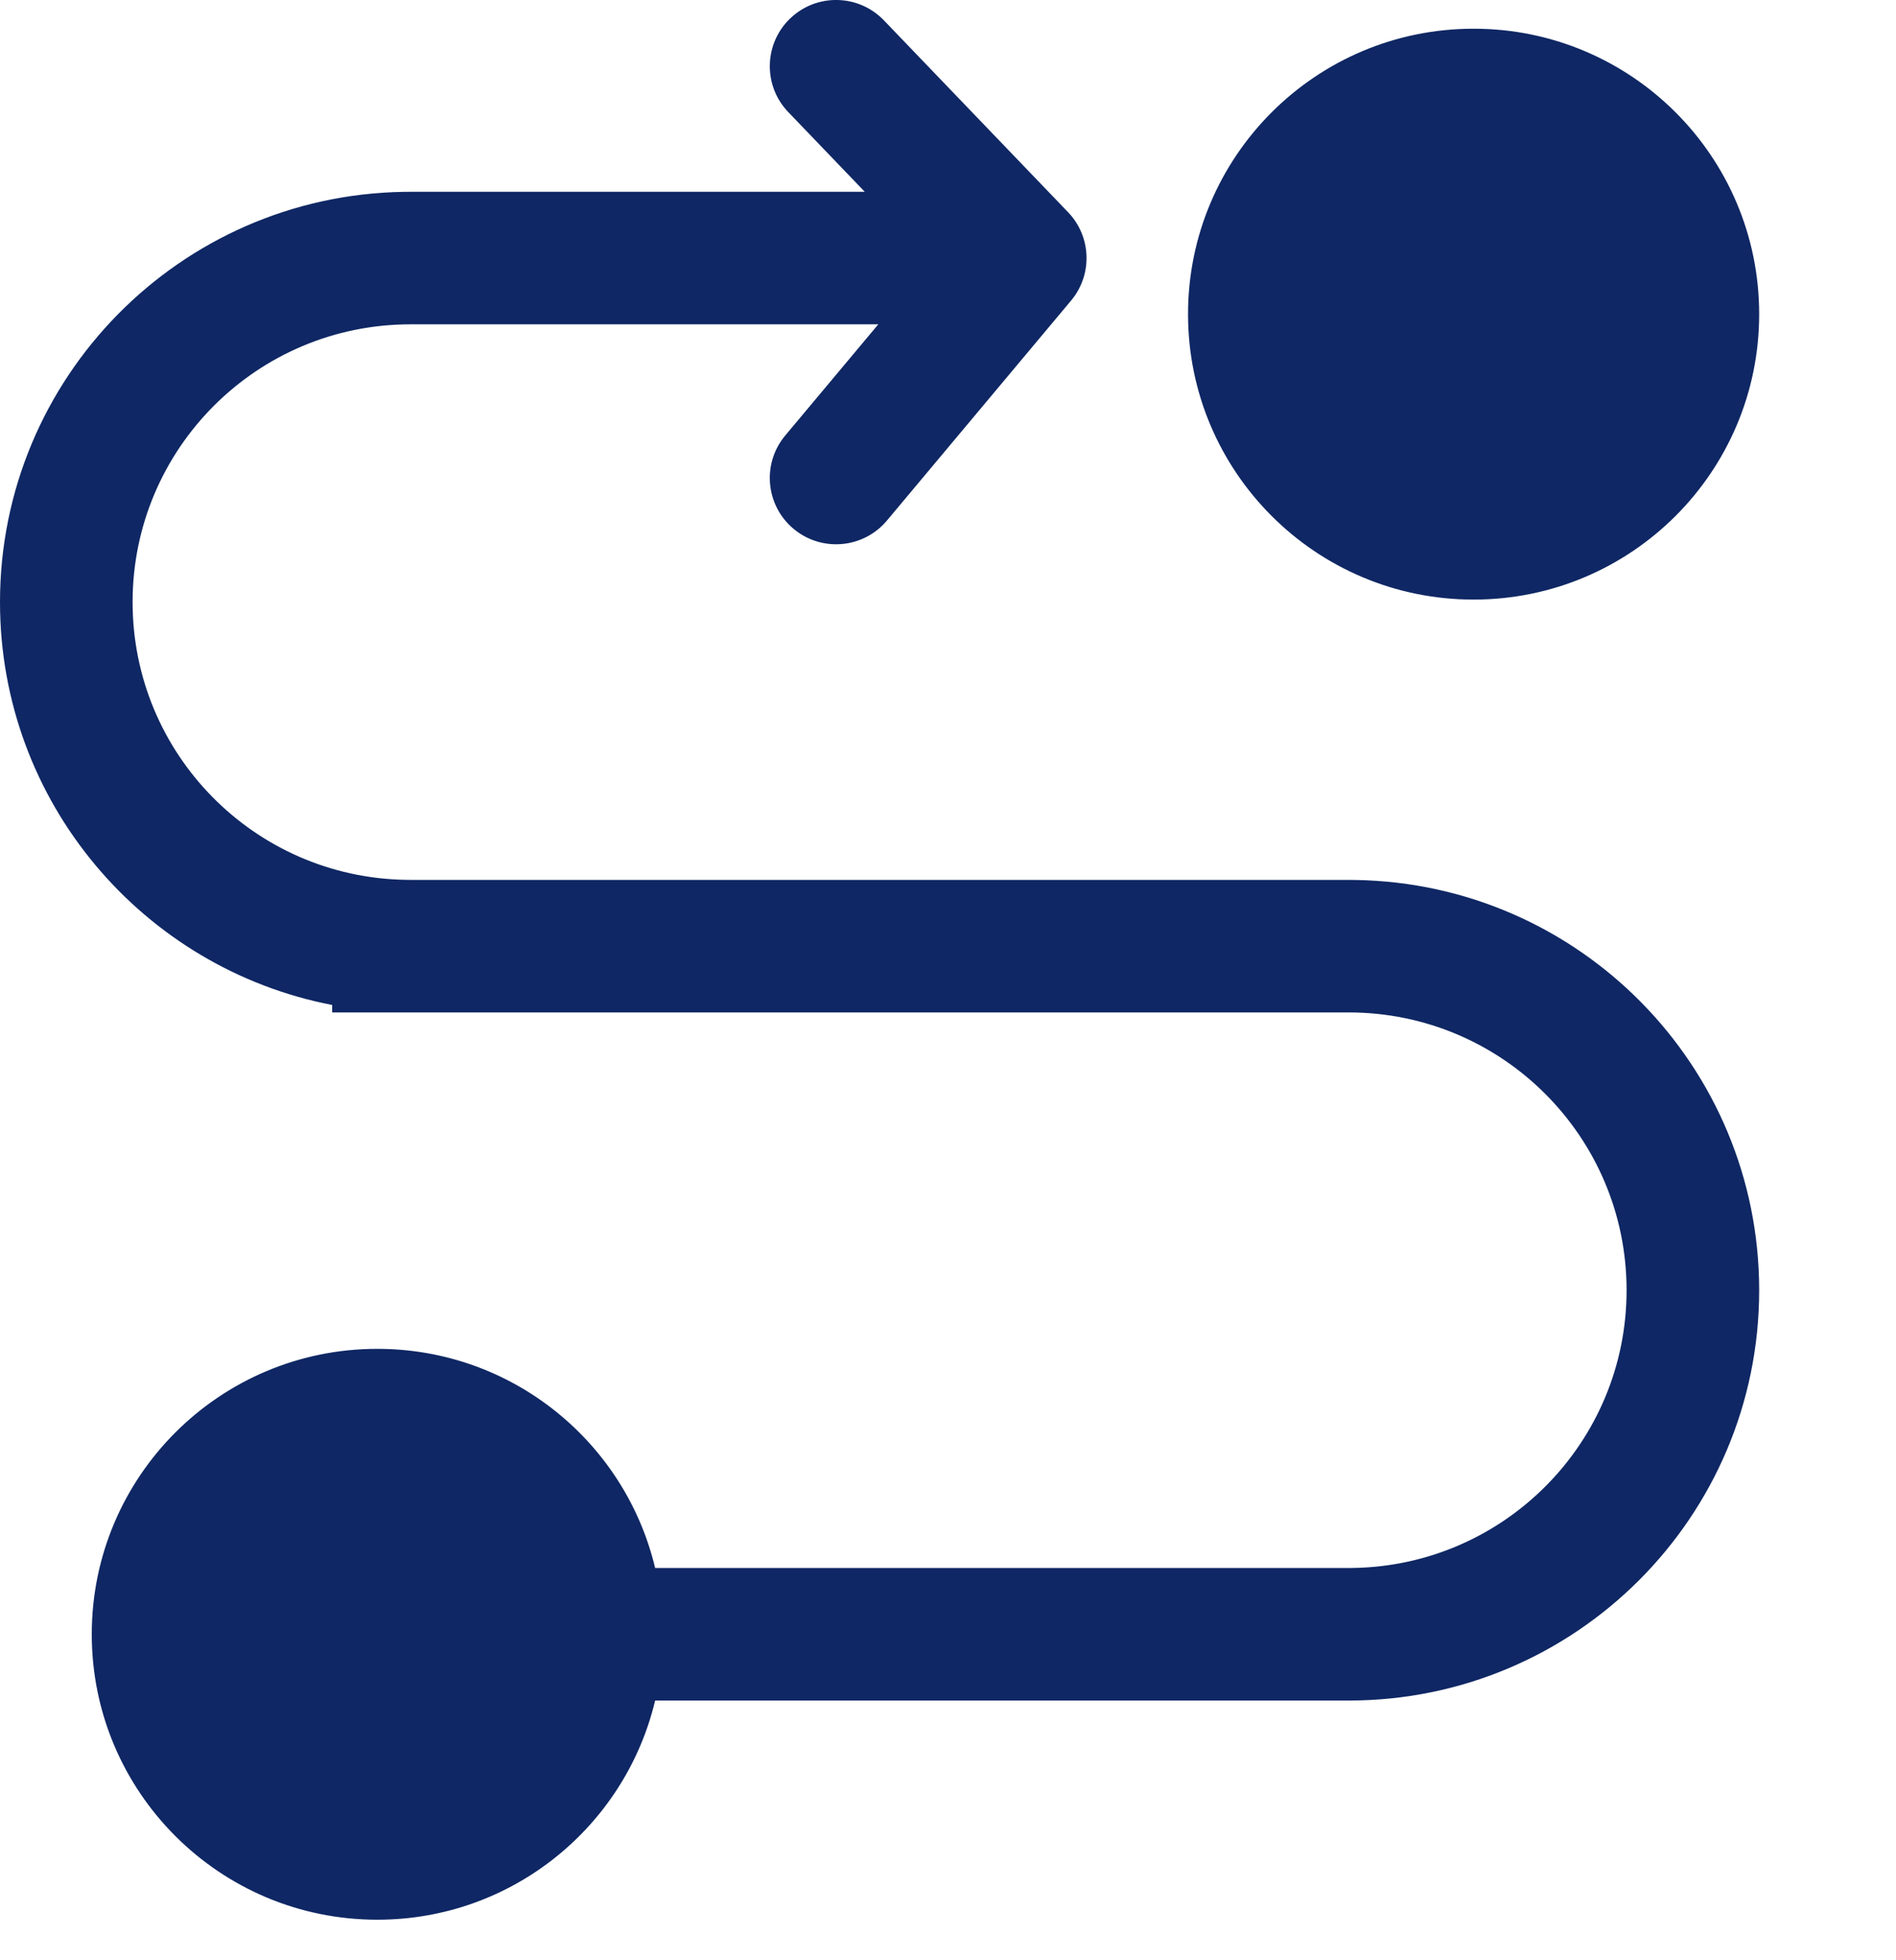 <?xml version="1.0" encoding="UTF-8"?>
<svg width="30px" height="31px" viewBox="0 0 30 31" version="1.1" xmlns="http://www.w3.org/2000/svg" xmlns:xlink="http://www.w3.org/1999/xlink">
    <title>home-icon-过程透明-s</title>
    <g id="页面-1" stroke="none" stroke-width="1" fill="none" fill-rule="evenodd">
        <g id="一丿资本-部分icon切图" transform="translate(-159, -451)">
            <g id="home-icon-过程透明-s" transform="translate(159, 451)">
                <rect id="矩形" transform="translate(15, 15) scale(-1, 1) translate(-15, -15) " x="0" y="0" width="30" height="30"></rect>
                <g id="liucheng" fill="#0F2764" fill-rule="nonzero">
                    <path d="M13.967,0.303 L13.986,0.322 L16.9,3.356 C17.264,3.735 17.29,4.323 16.965,4.732 L16.947,4.754 L14.034,8.232 C13.662,8.676 13,8.734 12.556,8.363 C12.119,7.997 12.055,7.351 12.408,6.908 L12.425,6.887 L13.897,5.129 L6.495,5.129 C4.066,5.129 2.098,7.096 2.098,9.522 C2.098,11.924 4.027,13.876 6.422,13.914 L6.495,13.915 L21.34,13.915 L21.447,13.916 C24.985,13.973 27.835,16.856 27.835,20.404 C27.835,23.987 24.927,26.893 21.34,26.893 L10.366,26.893 C9.893,28.88 8.105,30.359 5.97,30.359 C3.475,30.359 1.452,28.338 1.452,25.845 C1.452,23.352 3.475,21.331 5.97,21.331 C8.105,21.331 9.893,22.809 10.366,24.797 L21.34,24.797 L21.413,24.796 C23.807,24.757 25.737,22.806 25.737,20.404 C25.737,17.978 23.768,16.011 21.34,16.011 L5.256,16.011 L5.256,15.893 C2.262,15.315 0,12.683 0,9.522 C0,5.974 2.85,3.091 6.387,3.034 L6.495,3.033 L13.683,3.033 L12.473,1.773 C12.078,1.363 12.085,0.714 12.483,0.311 L12.503,0.292 C12.914,-0.103 13.564,-0.096 13.967,0.303 Z M23.317,0.454 C25.812,0.454 27.835,2.475 27.835,4.968 C27.835,7.461 25.812,9.482 23.316,9.482 C20.821,9.482 18.798,7.461 18.798,4.968 C18.798,2.475 20.821,0.454 23.316,0.454 L23.317,0.454 Z" id="形状"></path>
                </g>
            </g>
        </g>
    </g>
</svg>